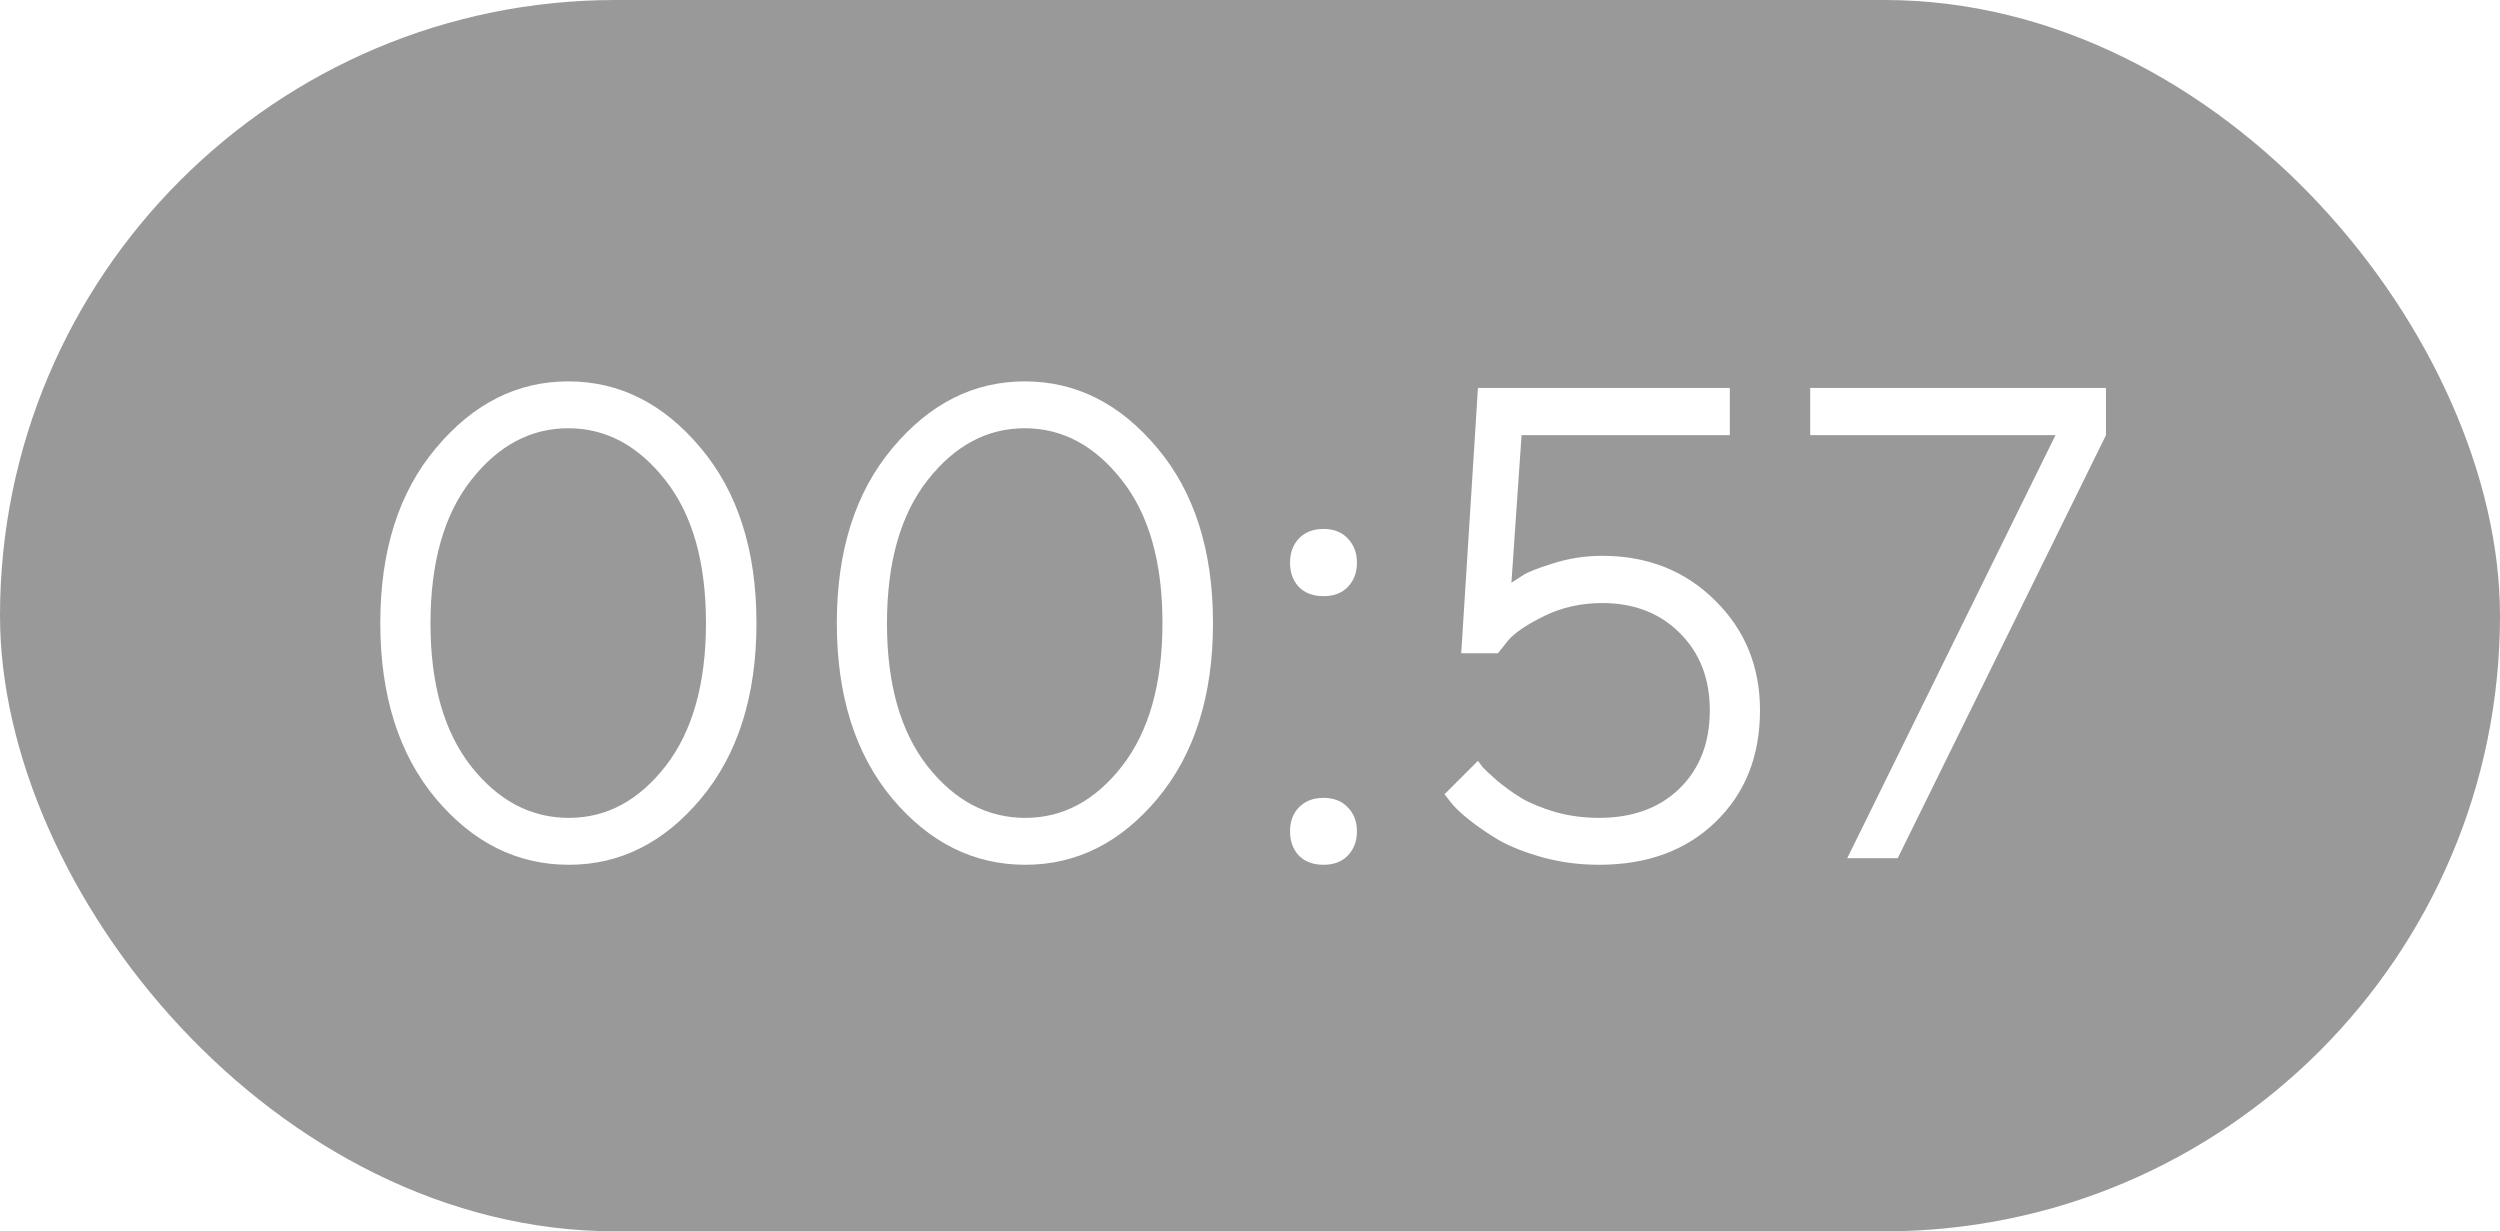 <?xml version="1.0" encoding="UTF-8"?> <svg xmlns="http://www.w3.org/2000/svg" width="67" height="33" viewBox="0 0 67 33" fill="none"><g filter="url(#filter0_b_1687_6798)"><rect width="67" height="33" rx="16.5" fill="black" fill-opacity="0.4"></rect></g><path d="M12.627 12.866C11.9 13.792 11.537 15.072 11.537 16.707C11.537 18.336 11.9 19.613 12.627 20.539C13.354 21.459 14.227 21.919 15.246 21.919C16.254 21.919 17.118 21.456 17.839 20.53C18.56 19.599 18.92 18.321 18.92 16.698C18.92 15.063 18.557 13.786 17.83 12.866C17.104 11.94 16.236 11.477 15.229 11.477C14.221 11.477 13.354 11.94 12.627 12.866ZM18.779 12.005C19.775 13.188 20.273 14.753 20.273 16.698C20.273 18.644 19.778 20.211 18.788 21.4C17.798 22.584 16.617 23.176 15.246 23.176C13.863 23.176 12.674 22.584 11.678 21.4C10.688 20.211 10.192 18.644 10.192 16.698C10.192 14.753 10.69 13.188 11.687 12.005C12.683 10.815 13.863 10.221 15.229 10.221C16.6 10.221 17.783 10.815 18.779 12.005ZM24.861 12.866C24.135 13.792 23.771 15.072 23.771 16.707C23.771 18.336 24.135 19.613 24.861 20.539C25.588 21.459 26.461 21.919 27.48 21.919C28.488 21.919 29.352 21.456 30.073 20.53C30.794 19.599 31.154 18.321 31.154 16.698C31.154 15.063 30.791 13.786 30.064 12.866C29.338 11.94 28.471 11.477 27.463 11.477C26.455 11.477 25.588 11.94 24.861 12.866ZM31.014 12.005C32.01 13.188 32.508 14.753 32.508 16.698C32.508 18.644 32.013 20.211 31.023 21.4C30.032 22.584 28.852 23.176 27.48 23.176C26.098 23.176 24.908 22.584 23.912 21.4C22.922 20.211 22.427 18.644 22.427 16.698C22.427 14.753 22.925 13.188 23.921 12.005C24.917 10.815 26.098 10.221 27.463 10.221C28.834 10.221 30.018 10.815 31.014 12.005ZM34.81 22.93C34.652 22.76 34.573 22.543 34.573 22.279C34.573 22.016 34.652 21.802 34.81 21.638C34.975 21.468 35.194 21.383 35.47 21.383C35.745 21.383 35.962 21.468 36.12 21.638C36.284 21.802 36.366 22.016 36.366 22.279C36.366 22.543 36.284 22.76 36.12 22.93C35.962 23.094 35.745 23.176 35.47 23.176C35.194 23.176 34.975 23.094 34.81 22.93ZM34.81 15.731C34.652 15.562 34.573 15.345 34.573 15.081C34.573 14.817 34.652 14.601 34.81 14.431C34.975 14.261 35.194 14.176 35.47 14.176C35.745 14.176 35.962 14.261 36.12 14.431C36.284 14.601 36.366 14.817 36.366 15.081C36.366 15.345 36.284 15.562 36.12 15.731C35.962 15.896 35.745 15.977 35.47 15.977C35.194 15.977 34.975 15.896 34.81 15.731ZM42.94 14.896C44.153 14.896 45.161 15.295 45.964 16.092C46.767 16.883 47.168 17.864 47.168 19.036C47.168 20.261 46.773 21.257 45.981 22.024C45.19 22.792 44.148 23.176 42.852 23.176C42.337 23.176 41.839 23.111 41.358 22.982C40.878 22.848 40.482 22.692 40.172 22.517C39.867 22.335 39.598 22.15 39.363 21.963C39.129 21.775 38.965 21.617 38.871 21.488L38.713 21.286L39.609 20.39C39.633 20.425 39.674 20.48 39.732 20.557C39.797 20.627 39.929 20.75 40.128 20.926C40.333 21.096 40.55 21.251 40.778 21.392C41.007 21.526 41.306 21.649 41.675 21.761C42.05 21.866 42.442 21.919 42.852 21.919C43.755 21.919 44.476 21.655 45.015 21.128C45.554 20.601 45.823 19.903 45.823 19.036C45.823 18.186 45.554 17.495 45.015 16.962C44.481 16.429 43.79 16.162 42.94 16.162C42.378 16.162 41.862 16.276 41.394 16.505C40.925 16.733 40.6 16.953 40.418 17.164L40.145 17.507H39.161L39.609 10.396H46.359V11.662H40.778L40.506 15.617C40.576 15.57 40.676 15.506 40.805 15.424C40.934 15.336 41.206 15.227 41.622 15.099C42.044 14.964 42.483 14.896 42.94 14.896ZM48.513 10.396H56.44V11.662L50.859 23H49.506L55.087 11.662H48.513V10.396Z" fill="white"></path><defs><filter id="filter0_b_1687_6798" x="-5.4" y="-5.4" width="77.8" height="43.8" filterUnits="userSpaceOnUse" color-interpolation-filters="sRGB"><feFlood flood-opacity="0" result="BackgroundImageFix"></feFlood><feGaussianBlur in="BackgroundImageFix" stdDeviation="2.7"></feGaussianBlur><feComposite in2="SourceAlpha" operator="in" result="effect1_backgroundBlur_1687_6798"></feComposite><feBlend mode="normal" in="SourceGraphic" in2="effect1_backgroundBlur_1687_6798" result="shape"></feBlend></filter></defs></svg> 